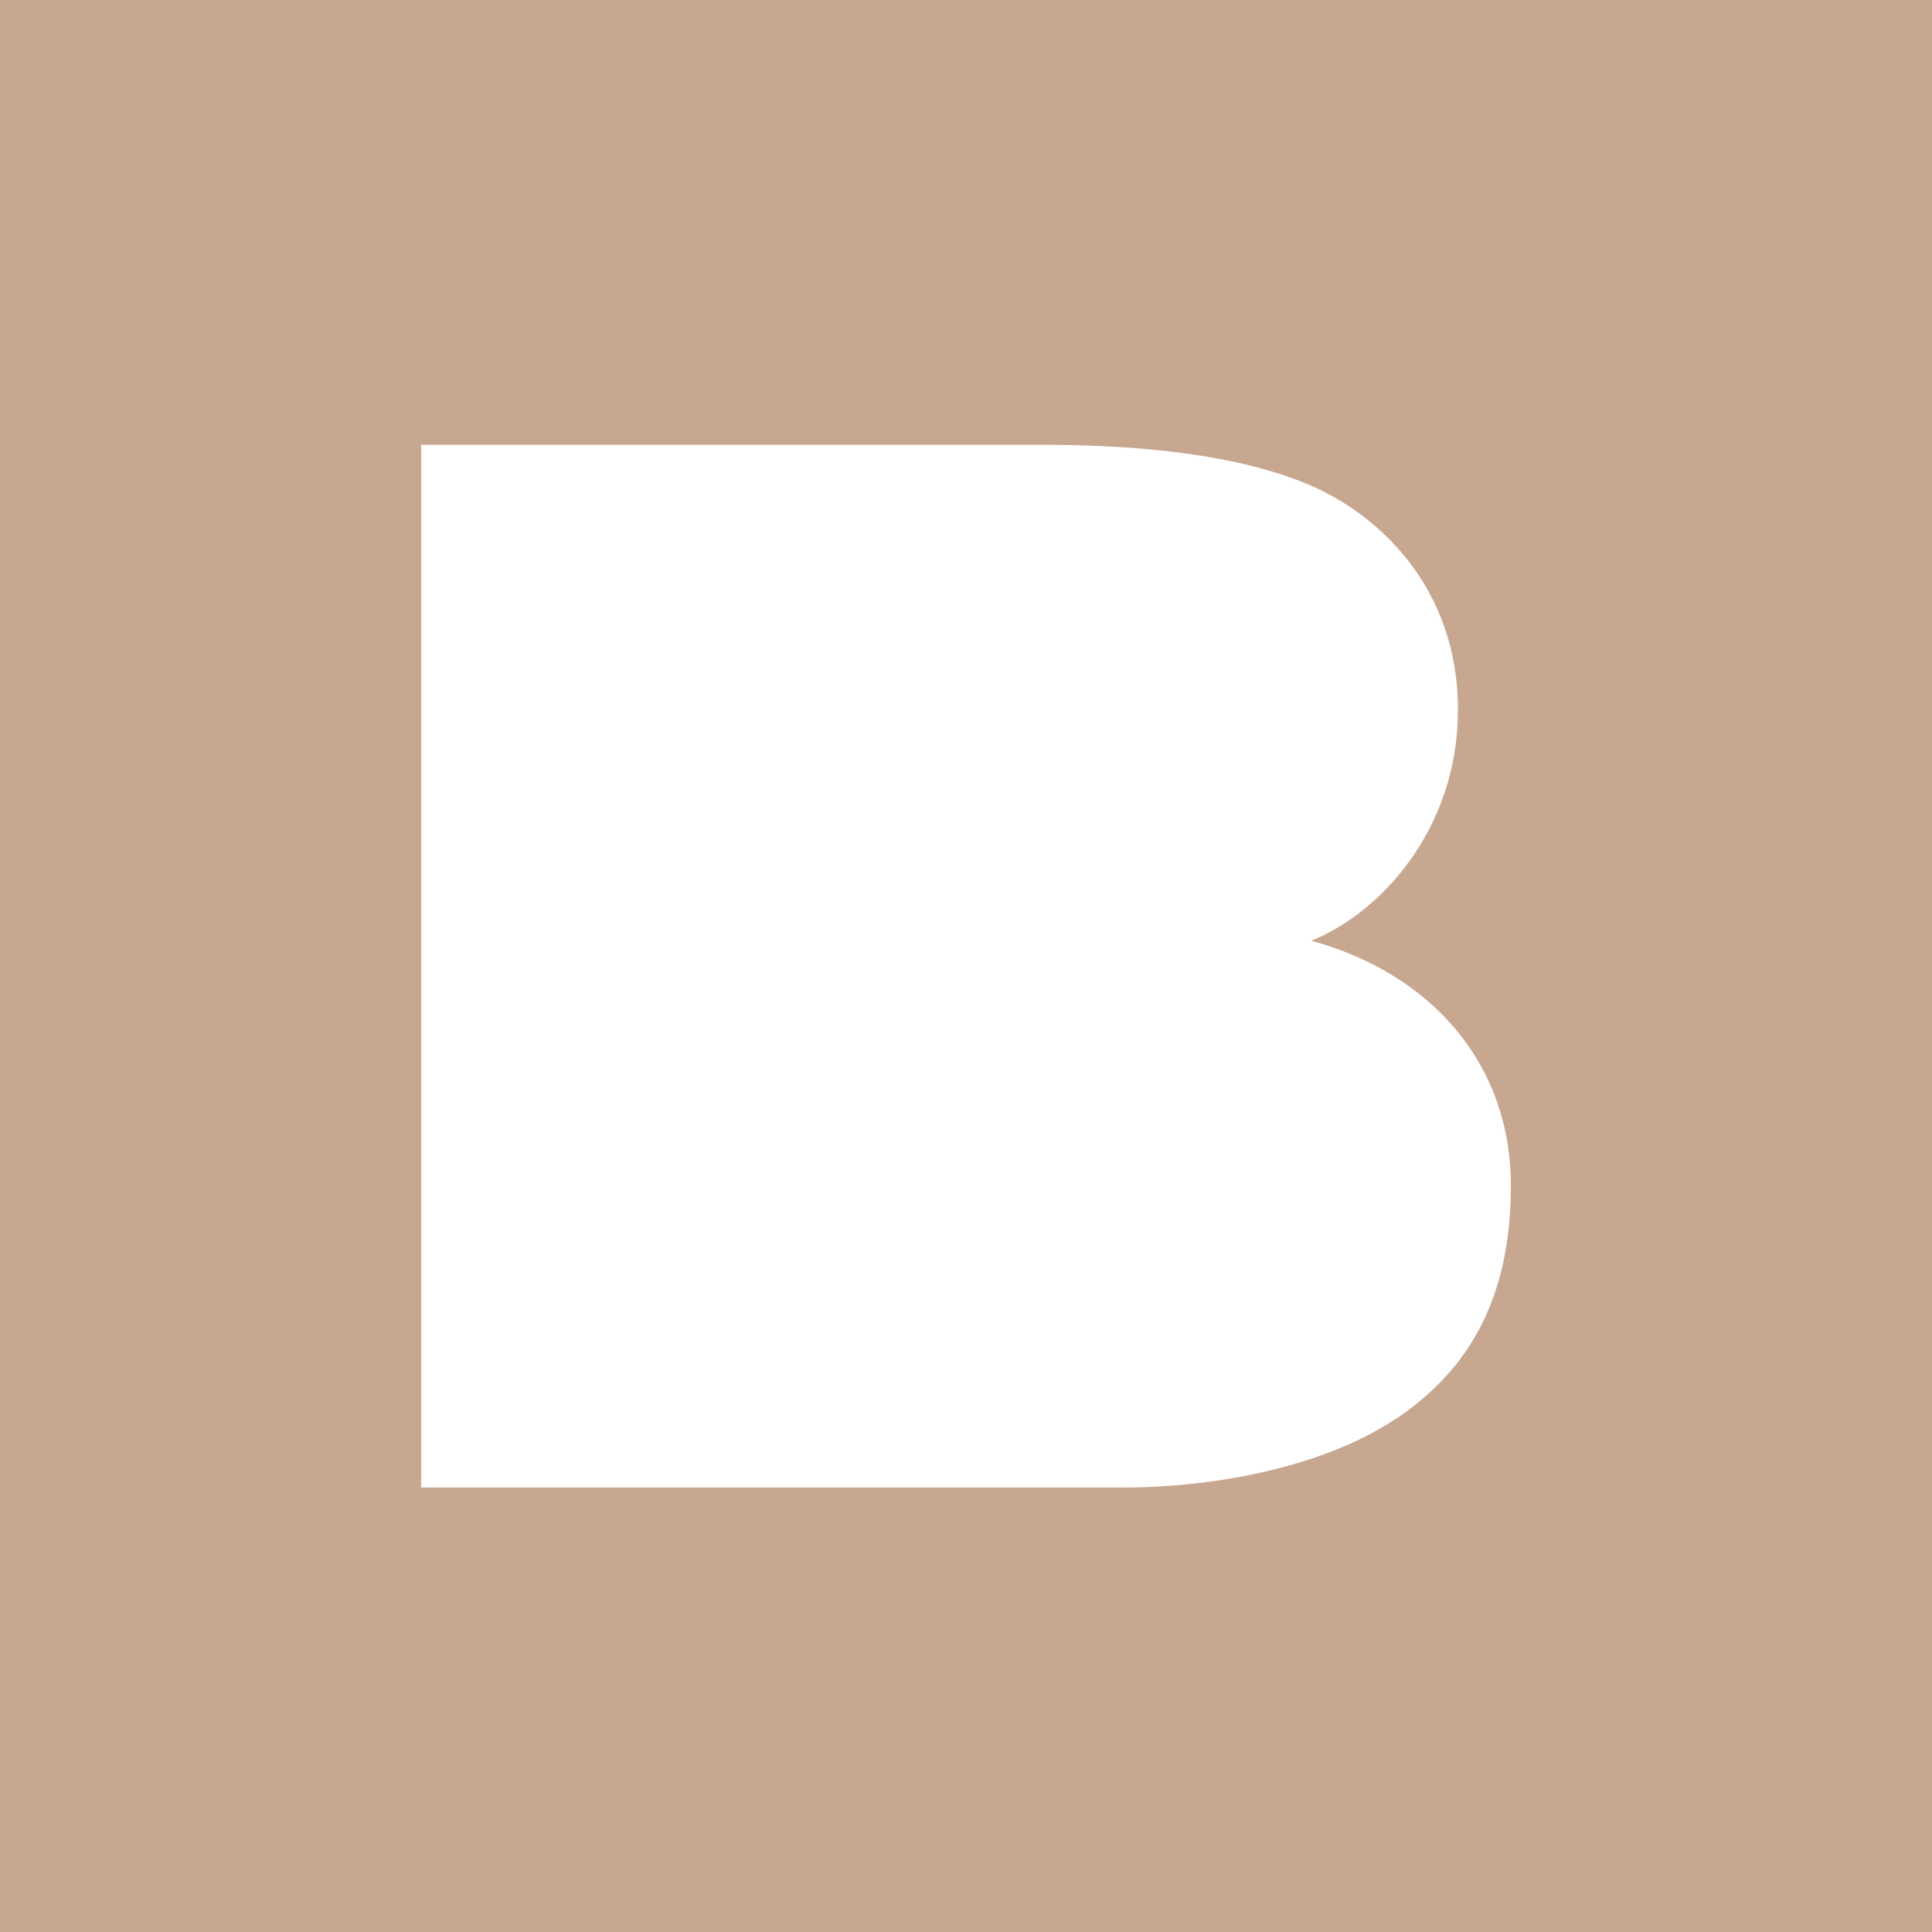 <?xml version="1.0" encoding="UTF-8"?>
<svg id="Layer_1" data-name="Layer 1" xmlns="http://www.w3.org/2000/svg" viewBox="0 0 65.33 65.33">
  <defs>
    <style>
      .brz-1 {
        fill: #fff;
      }

      .brz-2 {
        fill: #c8a791;
      }
    </style>
  </defs>
  <rect class="brz-2" width="65.33" height="65.33"/>
  <path class="brz-1" d="M47.16,48c-2.3,1.53-5.88,2.3-9.2,2.3H14.24V15.04h20.91c3.07,0,6.39.26,8.94,1.28,2.55,1.02,5.21,3.58,5.21,7.67,0,4.09-2.66,6.9-4.96,7.82,4.09,1.12,6.75,4.19,6.75,8.28,0,4.09-1.64,6.39-3.93,7.92Z"/>
</svg>